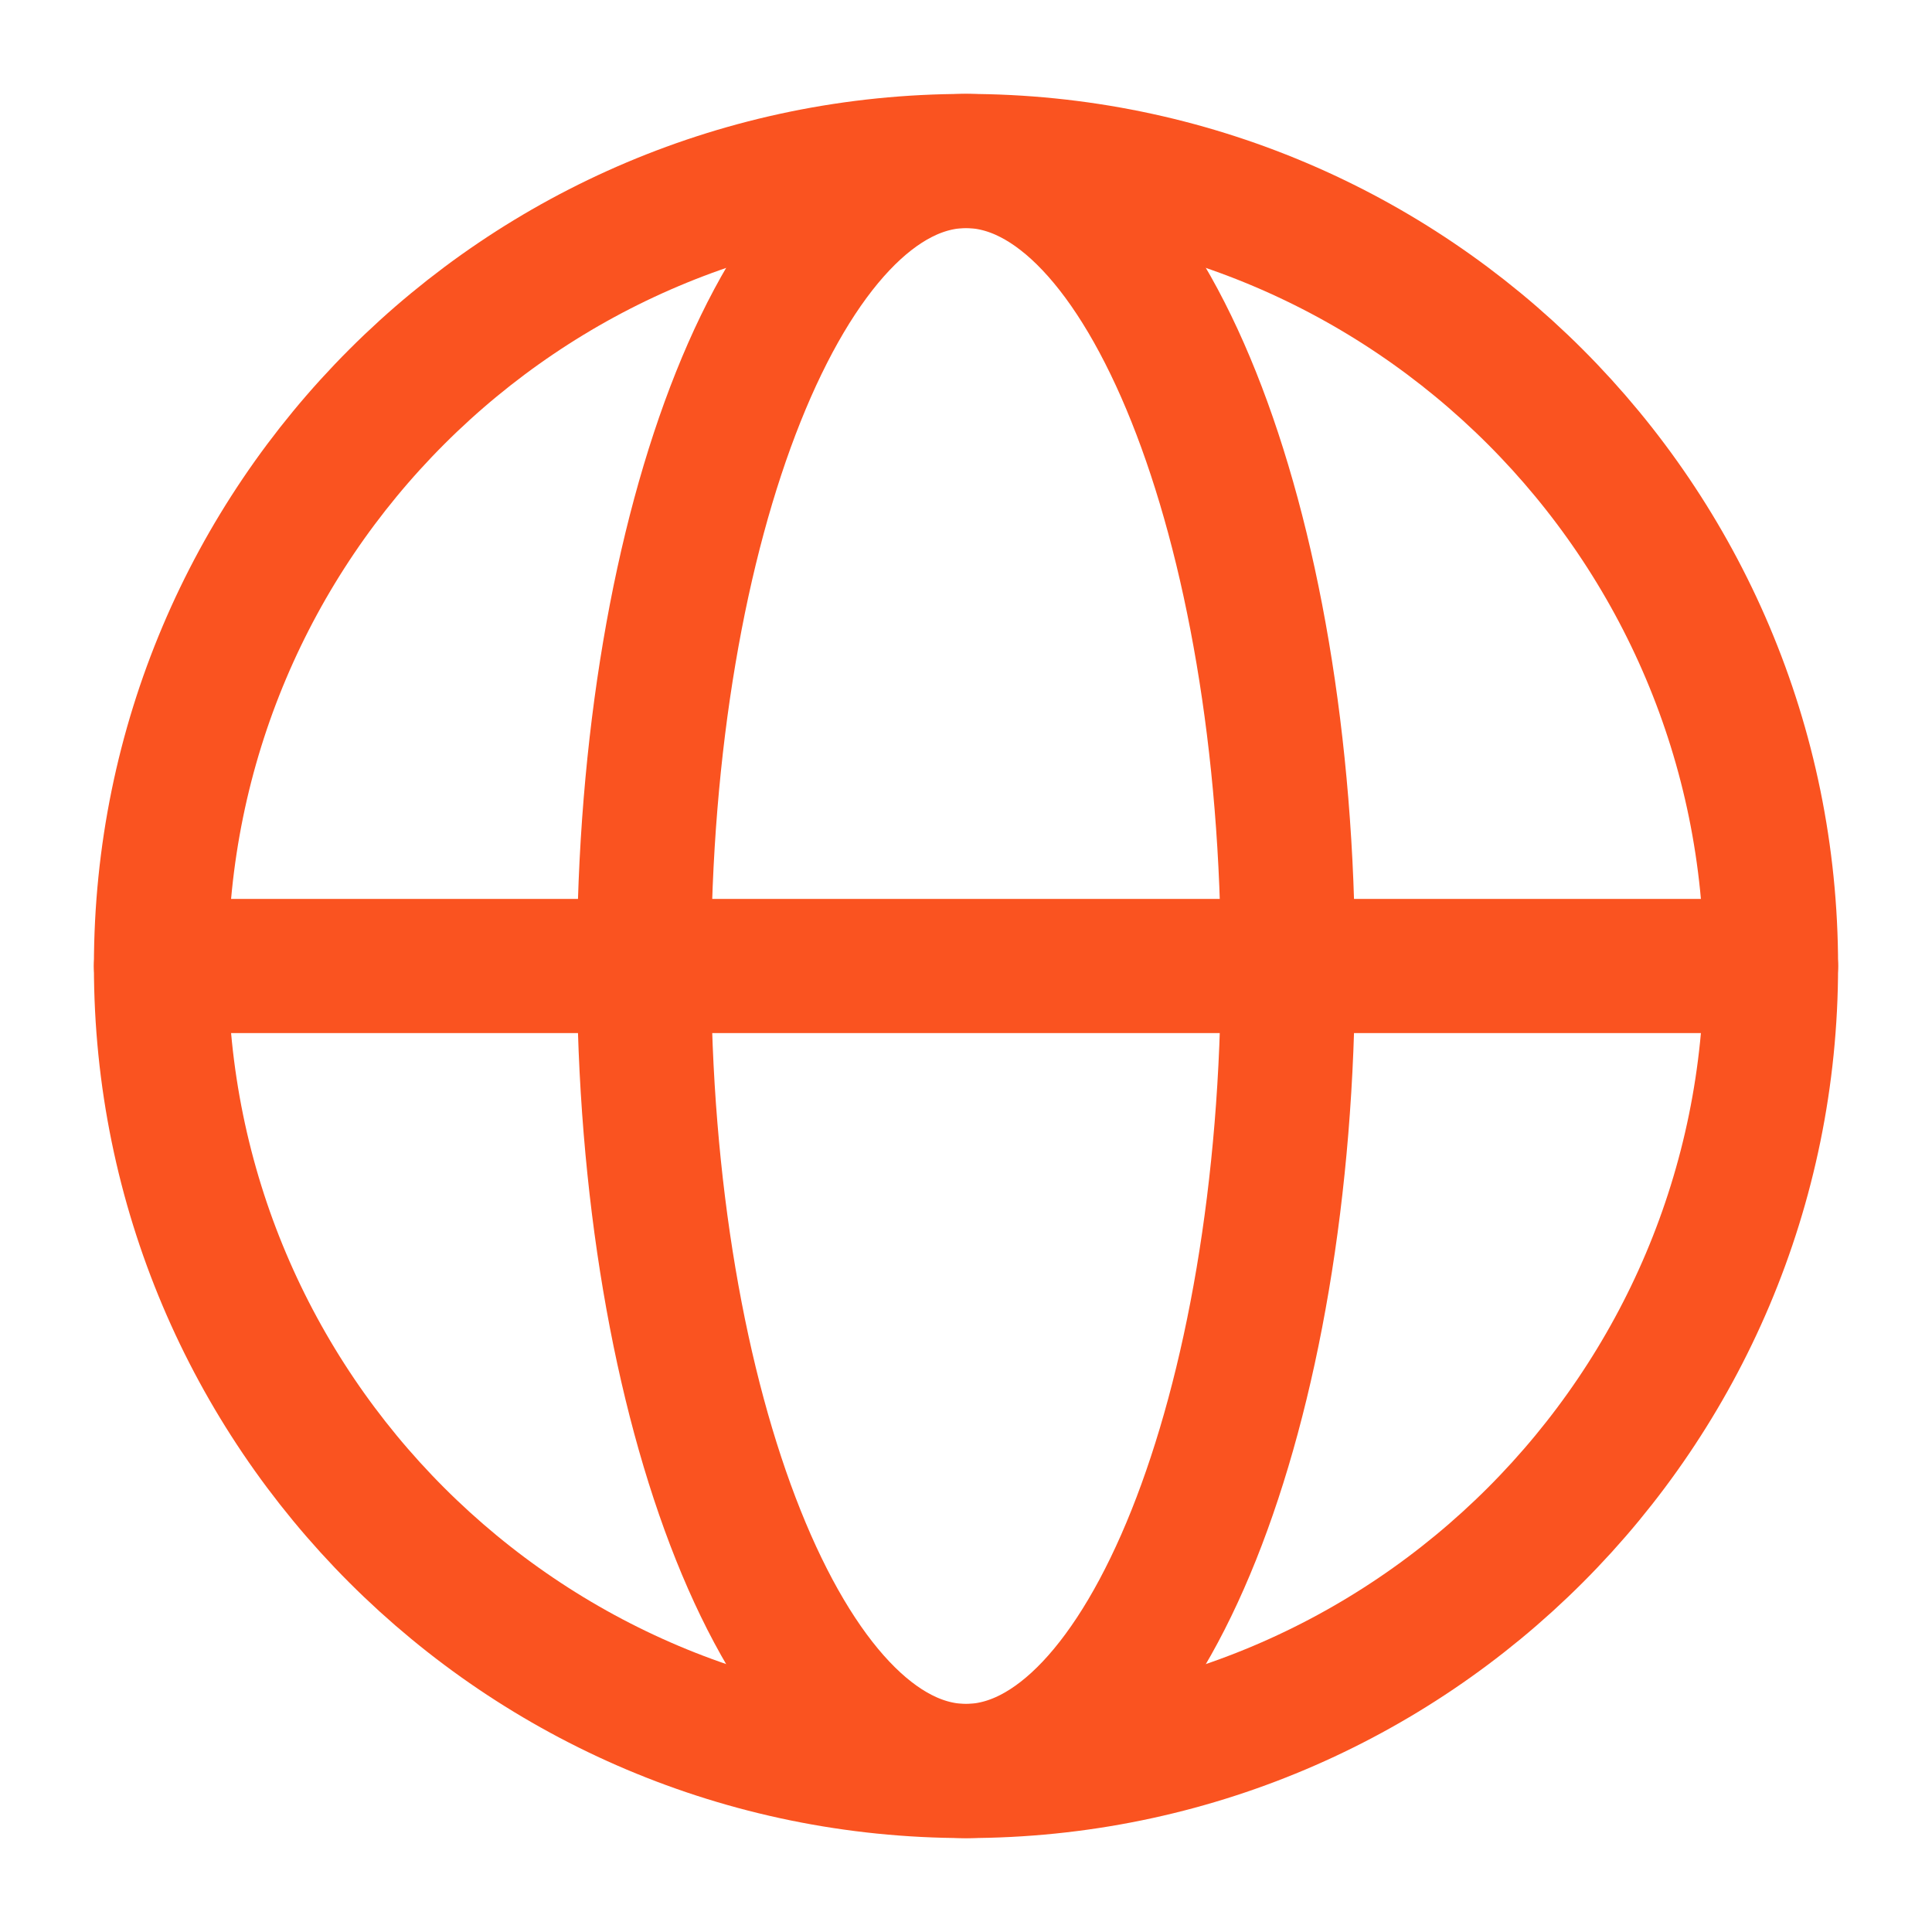 <?xml version="1.0" encoding="UTF-8"?>
<svg xmlns="http://www.w3.org/2000/svg" width="36" height="36" viewBox="0 0 36 36" fill="none">
  <path d="M18 33C26.284 33 33 26.284 33 18C33 9.716 26.284 3 18 3C9.716 3 3 9.716 3 18C3 26.284 9.716 33 18 33Z" stroke="#FA5320" stroke-width="2.5"></path>
  <path d="M18 33C21.314 33 24 26.284 24 18C24 9.716 21.314 3 18 3C14.686 3 12 9.716 12 18C12 26.284 14.686 33 18 33Z" stroke="#FA5320" stroke-width="2.5"></path>
  <path d="M3 18H33" stroke="#FA5320" stroke-width="2.5" stroke-linecap="round" stroke-linejoin="round"></path>
</svg>
